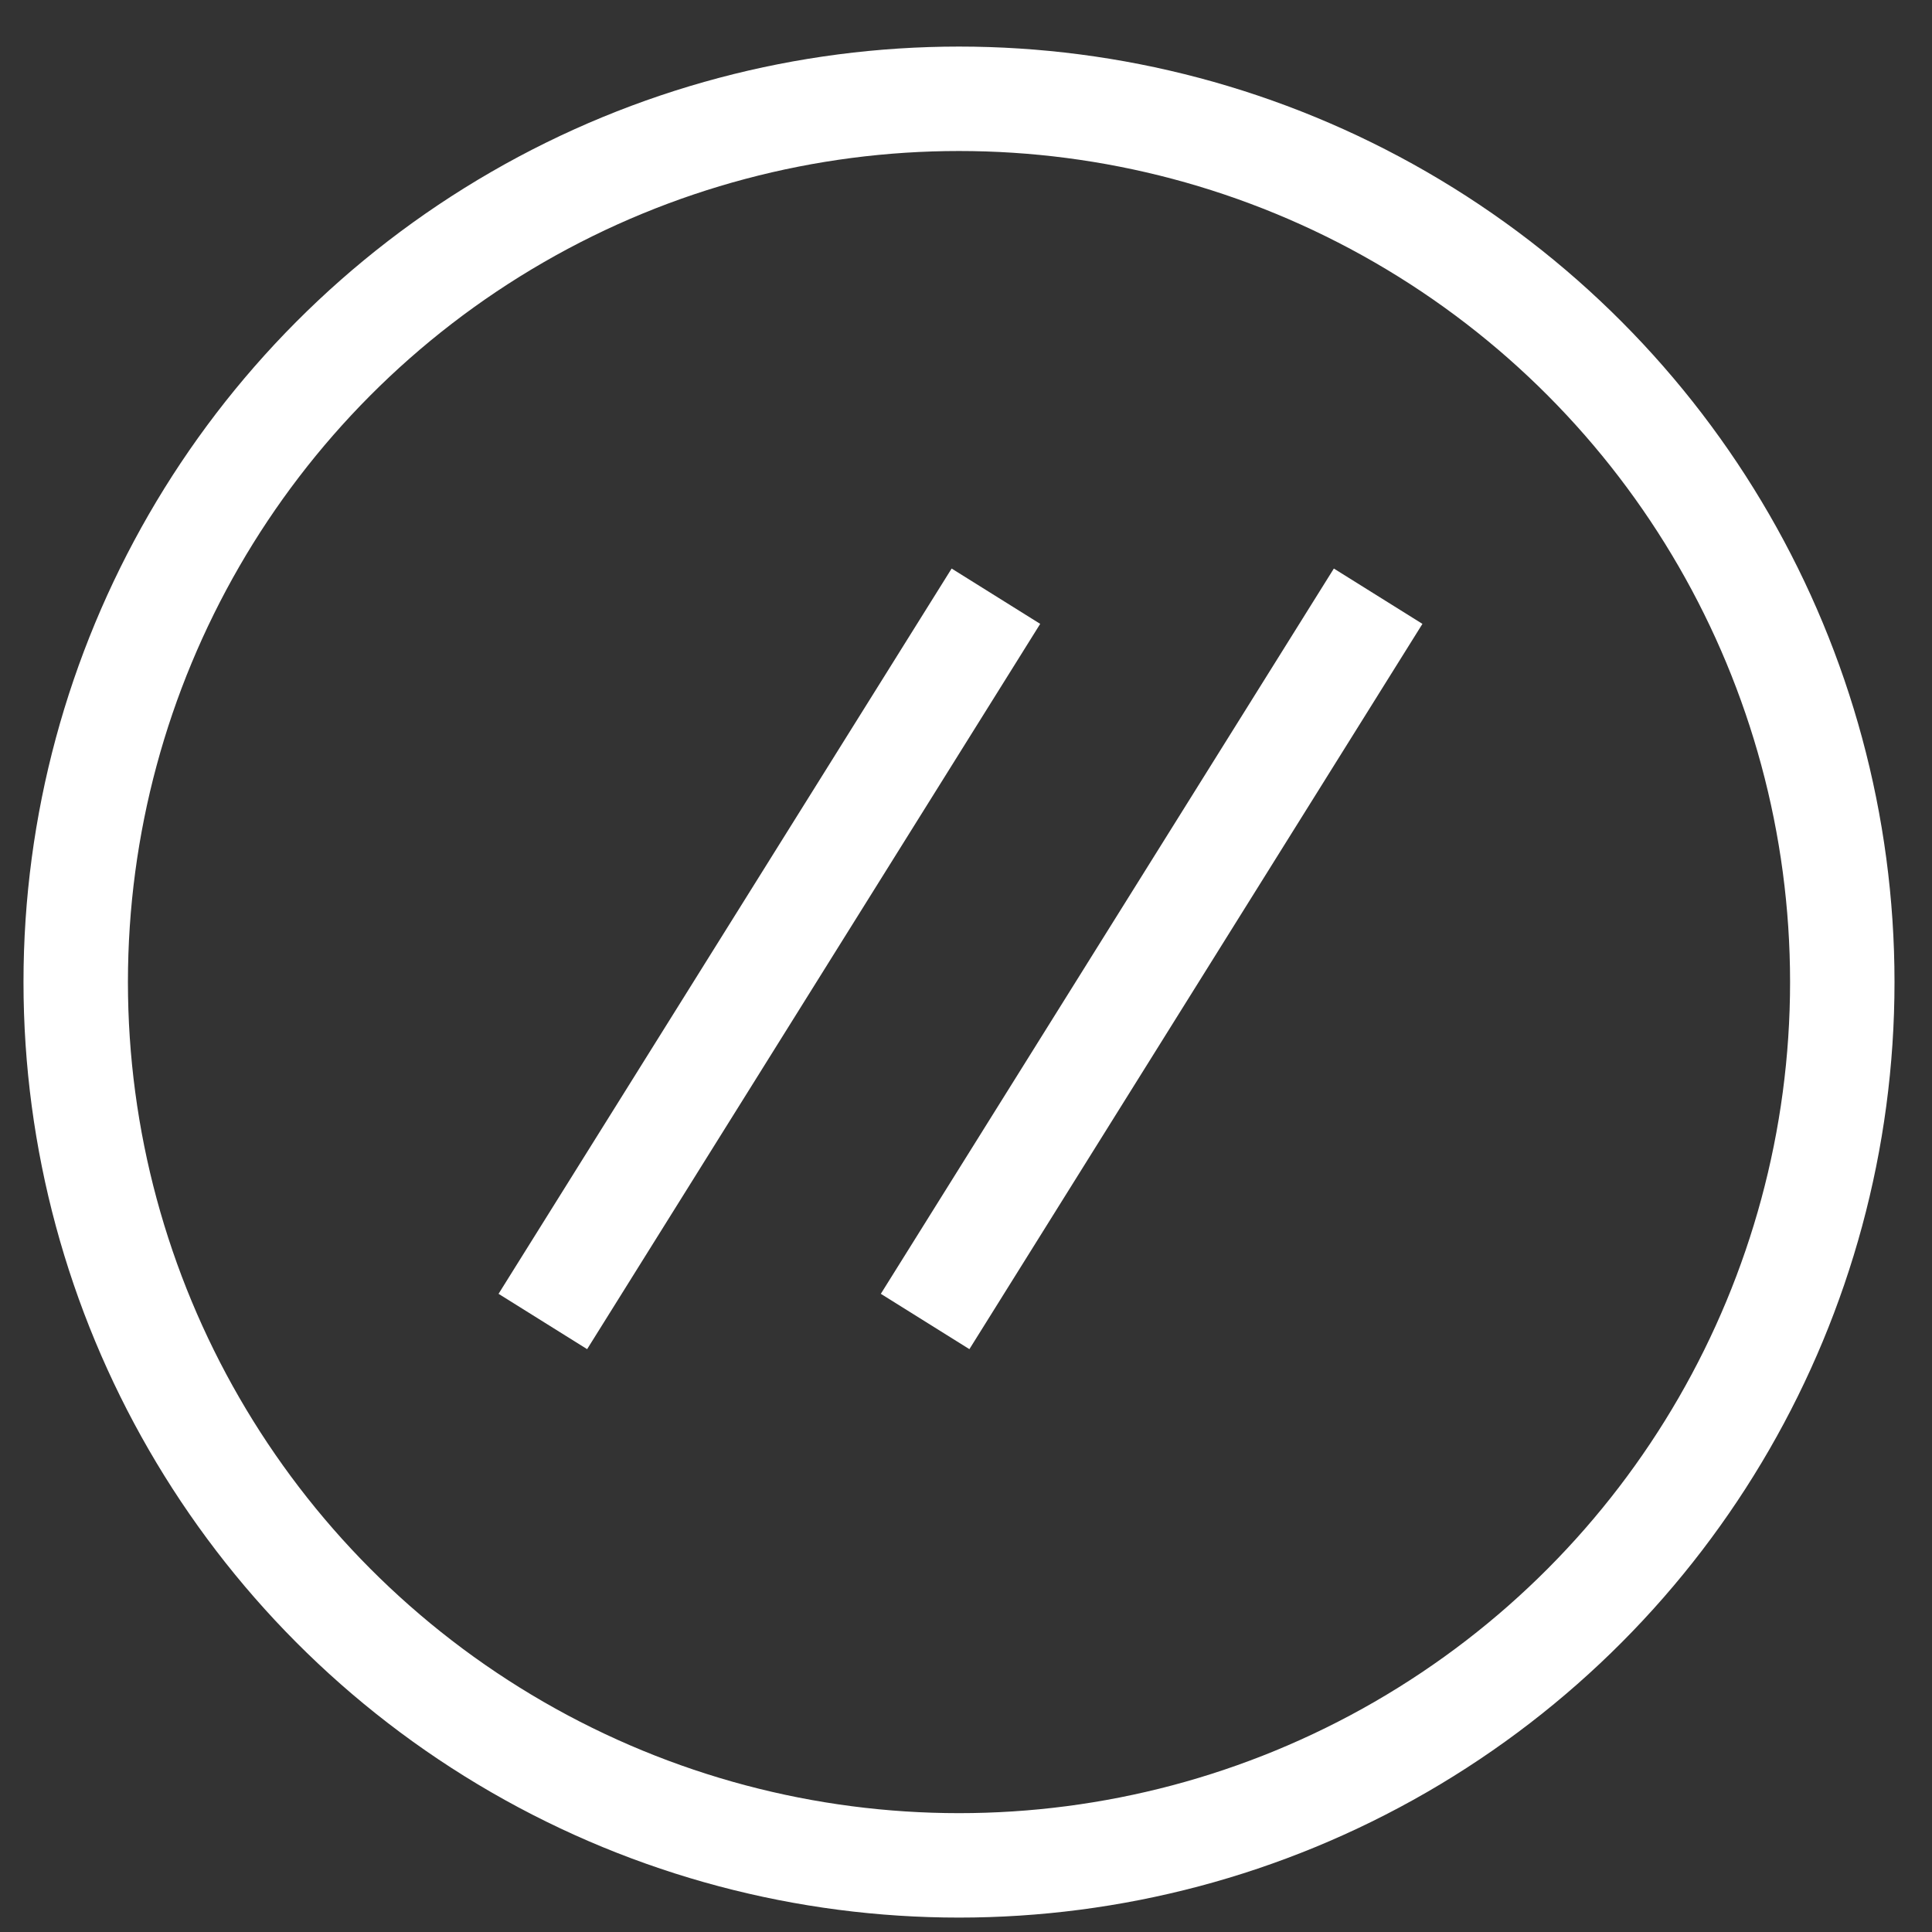 <?xml version="1.0" encoding="UTF-8"?> <svg xmlns="http://www.w3.org/2000/svg" width="37" height="37" viewBox="0 0 37 37" fill="none"><rect x="0" y="0" width="37" height="37" fill="#333333" stroke="none"/><circle cx="18.366" cy="18.808" r="16.916" stroke="white" stroke-width="2"></circle><path d="M19.073 11.418L10.396 25.308" stroke="white" stroke-width="2"></path><path d="M26.393 11.418L17.717 25.308" stroke="white" stroke-width="2"></path></svg> 
